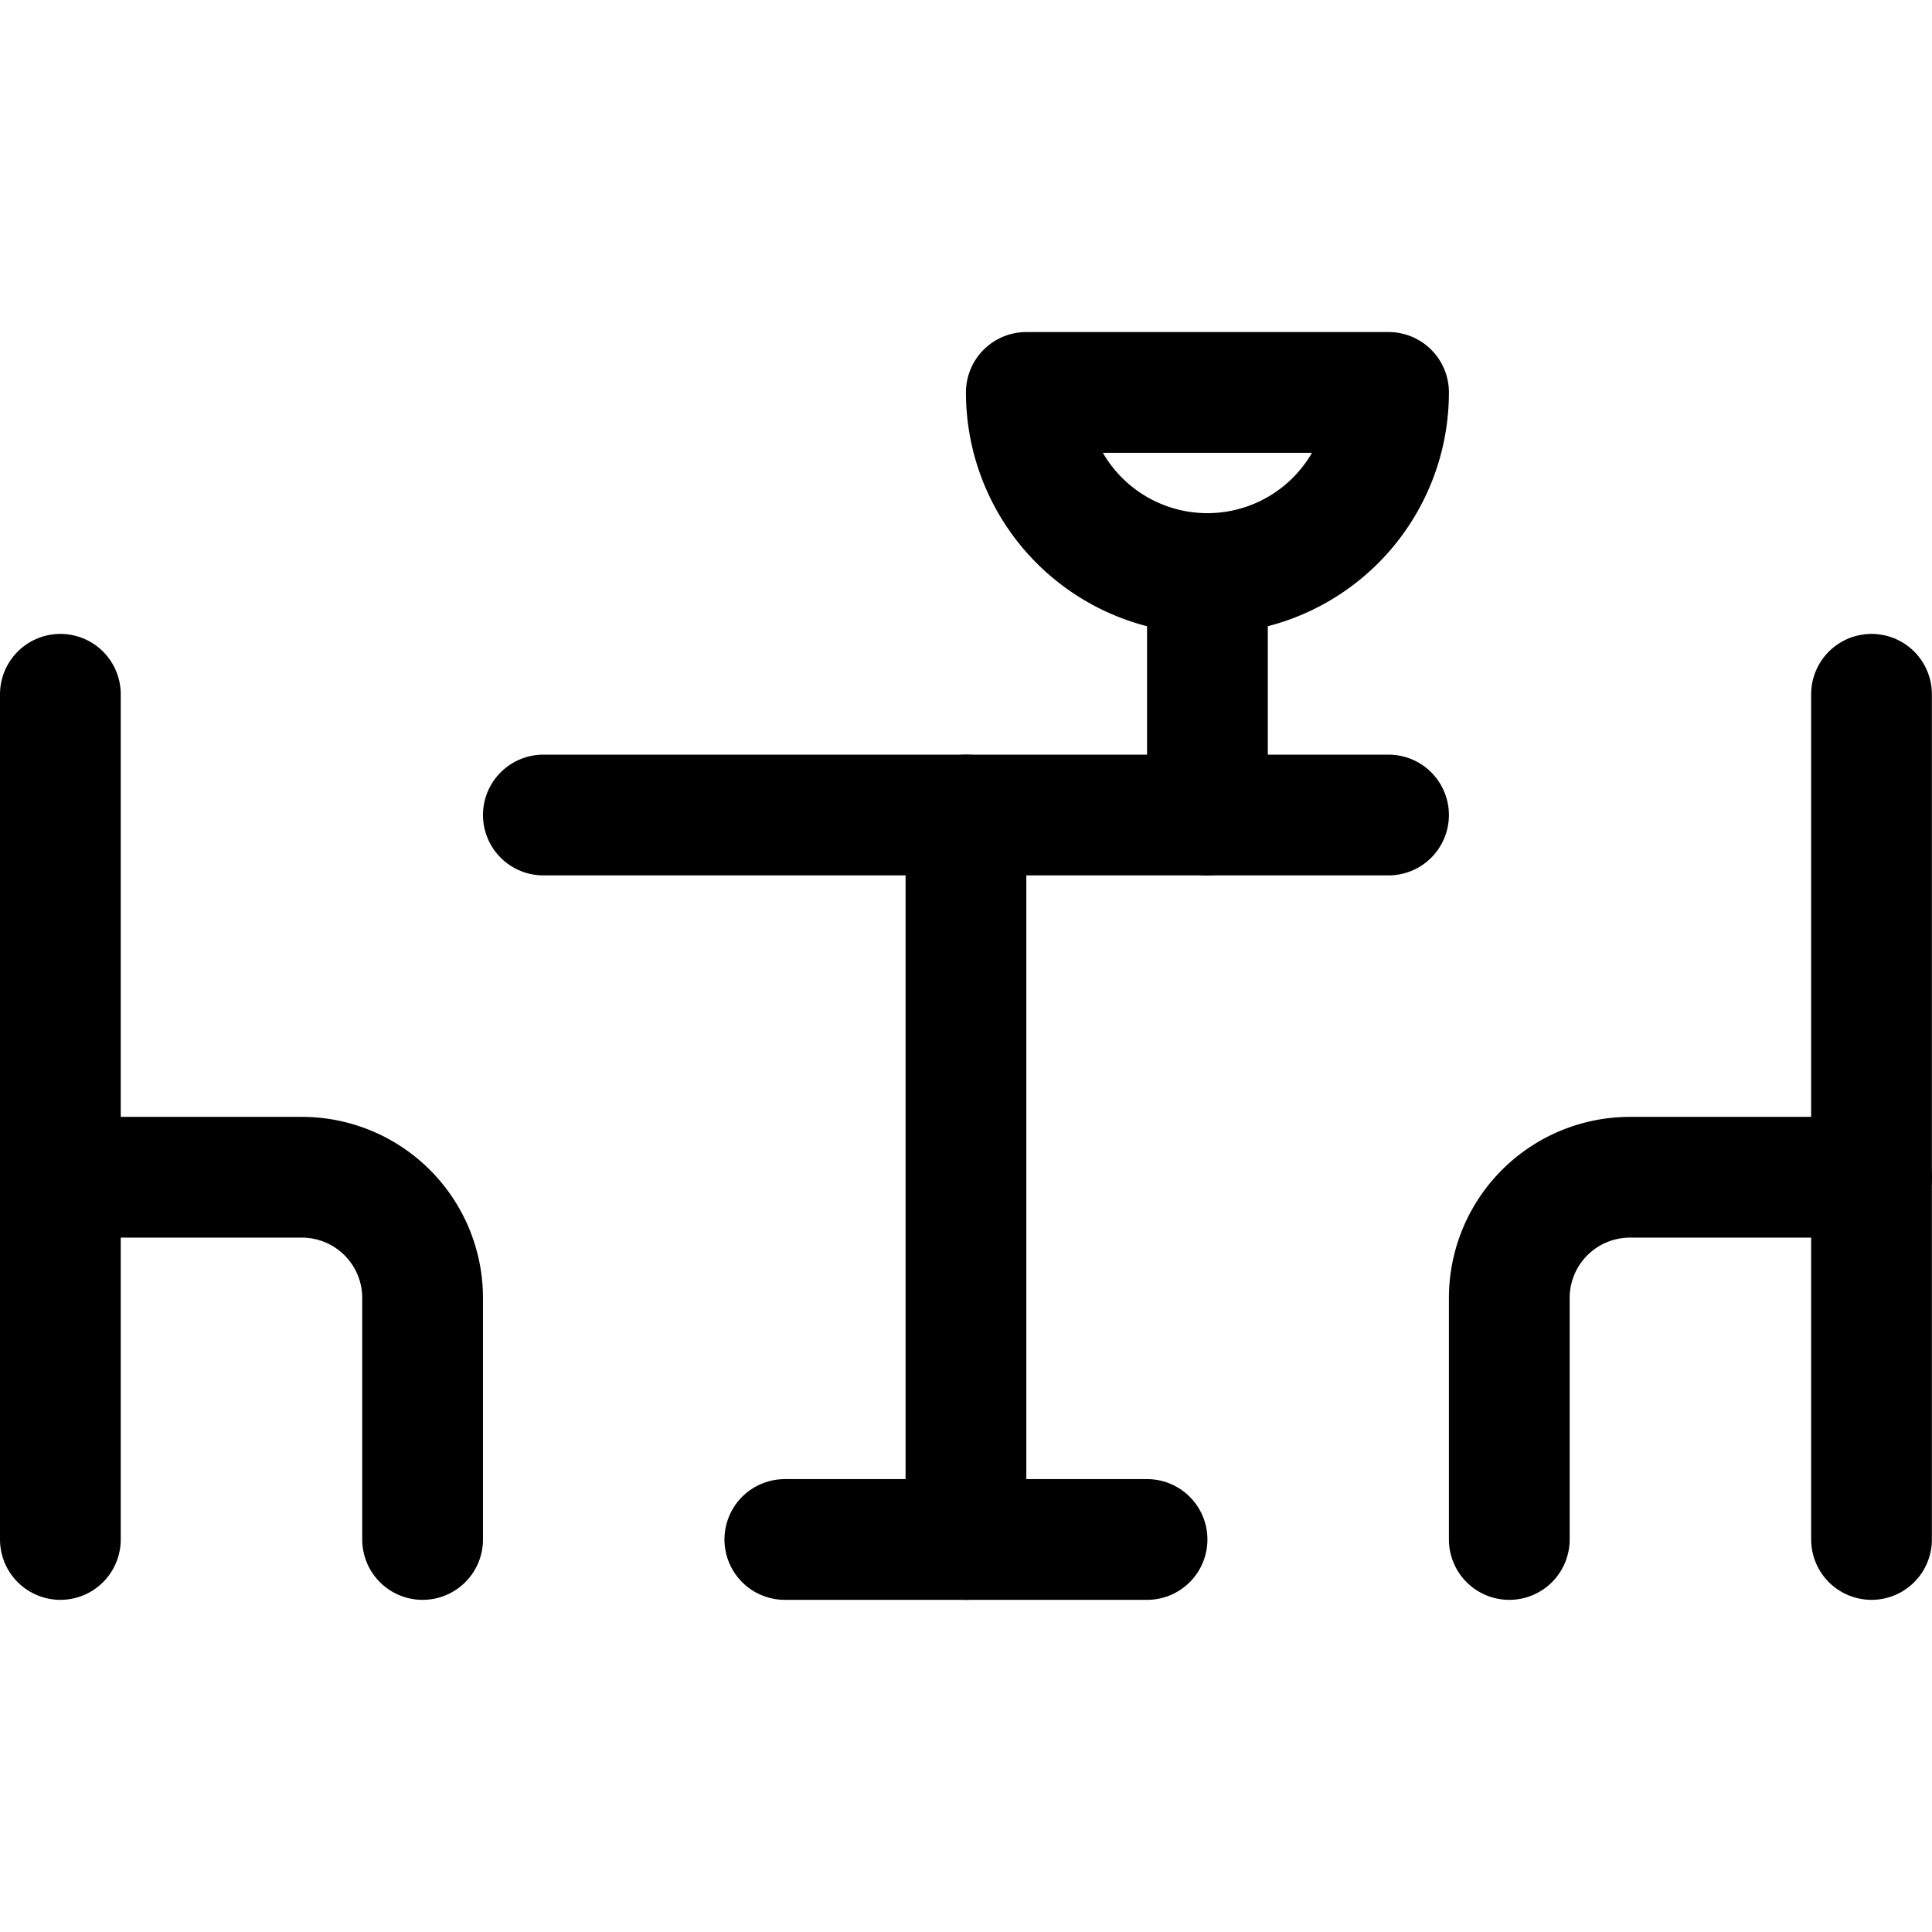 <svg xmlns="http://www.w3.org/2000/svg" version="1.1" xmlns:xlink="http://www.w3.org/1999/xlink" xmlns:svgjs="http://svgjs.com/svgjs" viewBox="0 0 140 140" width="140" height="140"><g transform="matrix(5.833,0,0,5.833,0,0)"><path d="M0.75 8.625L0.75 19.125" fill="none" stroke="#000000" stroke-linecap="round" stroke-linejoin="round" stroke-width="1.5"></path><path d="M.75,14.625h3a1.5,1.5,0,0,1,1.5,1.5v3" fill="none" stroke="#000000" stroke-linecap="round" stroke-linejoin="round" stroke-width="1.5"></path><path d="M23.25 8.625L23.25 19.125" fill="none" stroke="#000000" stroke-linecap="round" stroke-linejoin="round" stroke-width="1.5"></path><path d="M23.25,14.625h-3a1.5,1.5,0,0,0-1.5,1.5v3" fill="none" stroke="#000000" stroke-linecap="round" stroke-linejoin="round" stroke-width="1.5"></path><path d="M6.75 10.125L17.25 10.125" fill="none" stroke="#000000" stroke-linecap="round" stroke-linejoin="round" stroke-width="1.5"></path><path d="M12 10.125L12 19.125" fill="none" stroke="#000000" stroke-linecap="round" stroke-linejoin="round" stroke-width="1.5"></path><path d="M9.75 19.125L14.25 19.125" fill="none" stroke="#000000" stroke-linecap="round" stroke-linejoin="round" stroke-width="1.5"></path><path d="M17.25,4.875a2.25,2.25,0,0,1-4.5,0Z" fill="none" stroke="#000000" stroke-linecap="round" stroke-linejoin="round" stroke-width="1.5"></path><path d="M15 7.125L15 10.125" fill="none" stroke="#000000" stroke-linecap="round" stroke-linejoin="round" stroke-width="1.5"></path></g></svg>